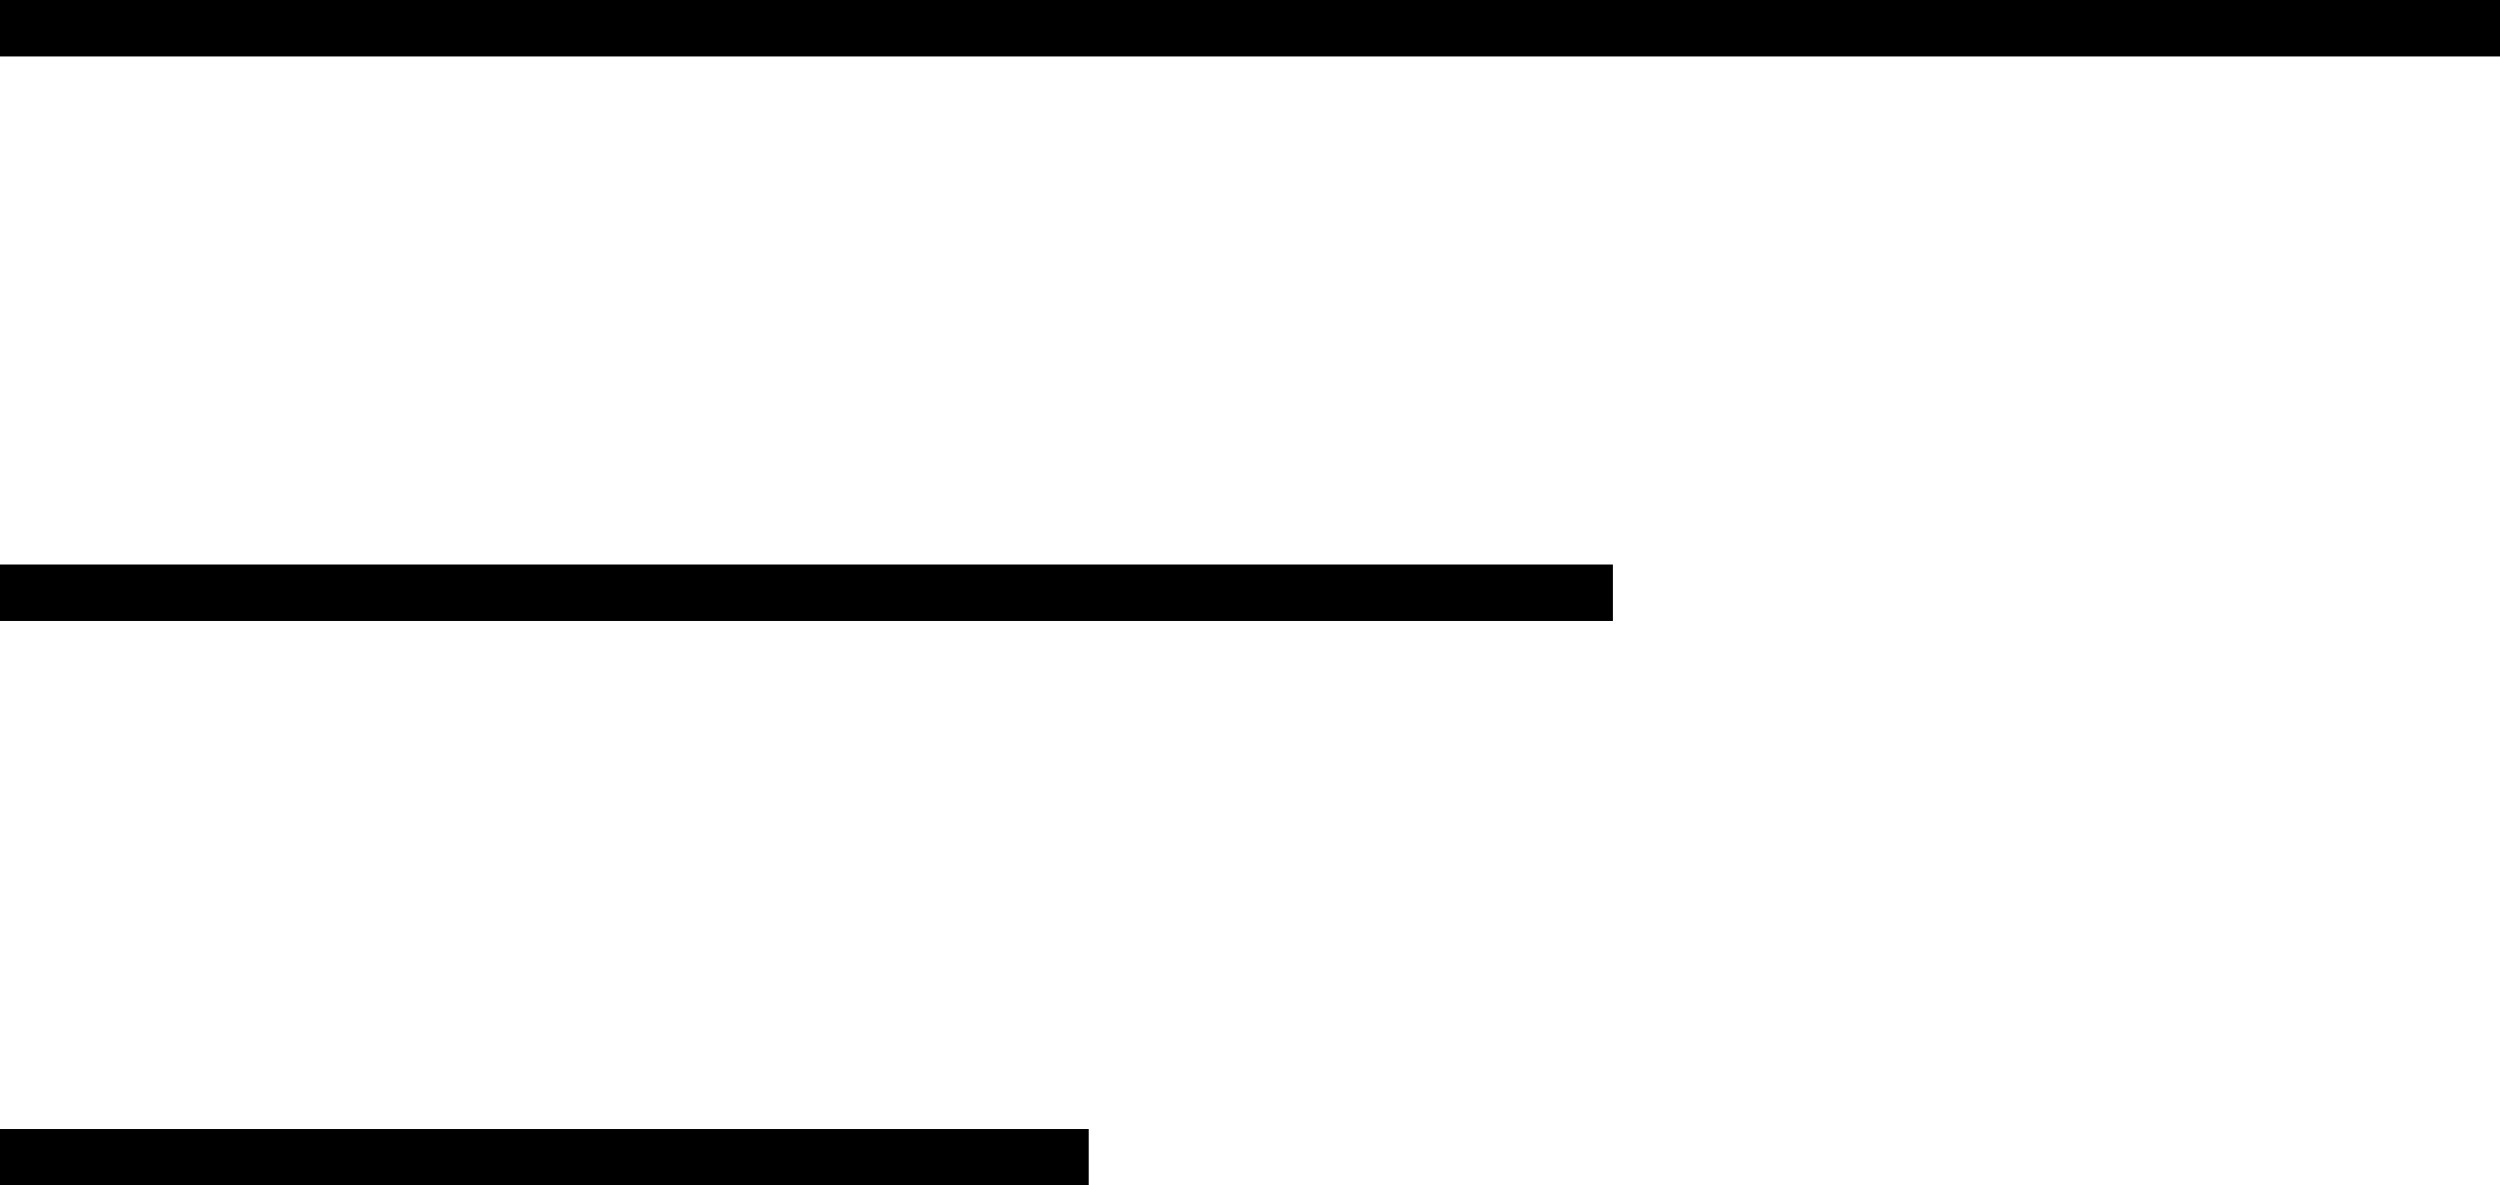 <svg xmlns="http://www.w3.org/2000/svg" width="31" height="14.7" viewBox="0 0 31 14.7">
  <g id="icon-hamburger" transform="translate(-360 -45.15)">
    <line id="Line_13" data-name="Line 13" x2="31" transform="translate(360 45.5)" fill="none" stroke="#000" stroke-width="0.7"/>
    <line id="Line_14" data-name="Line 14" x2="20" transform="translate(360 52.5)" fill="none" stroke="#000" stroke-width="0.7"/>
    <line id="Line_15" data-name="Line 15" x2="13.5" transform="translate(360 59.5)" fill="none" stroke="#000" stroke-width="0.7"/>
  </g>
</svg>
